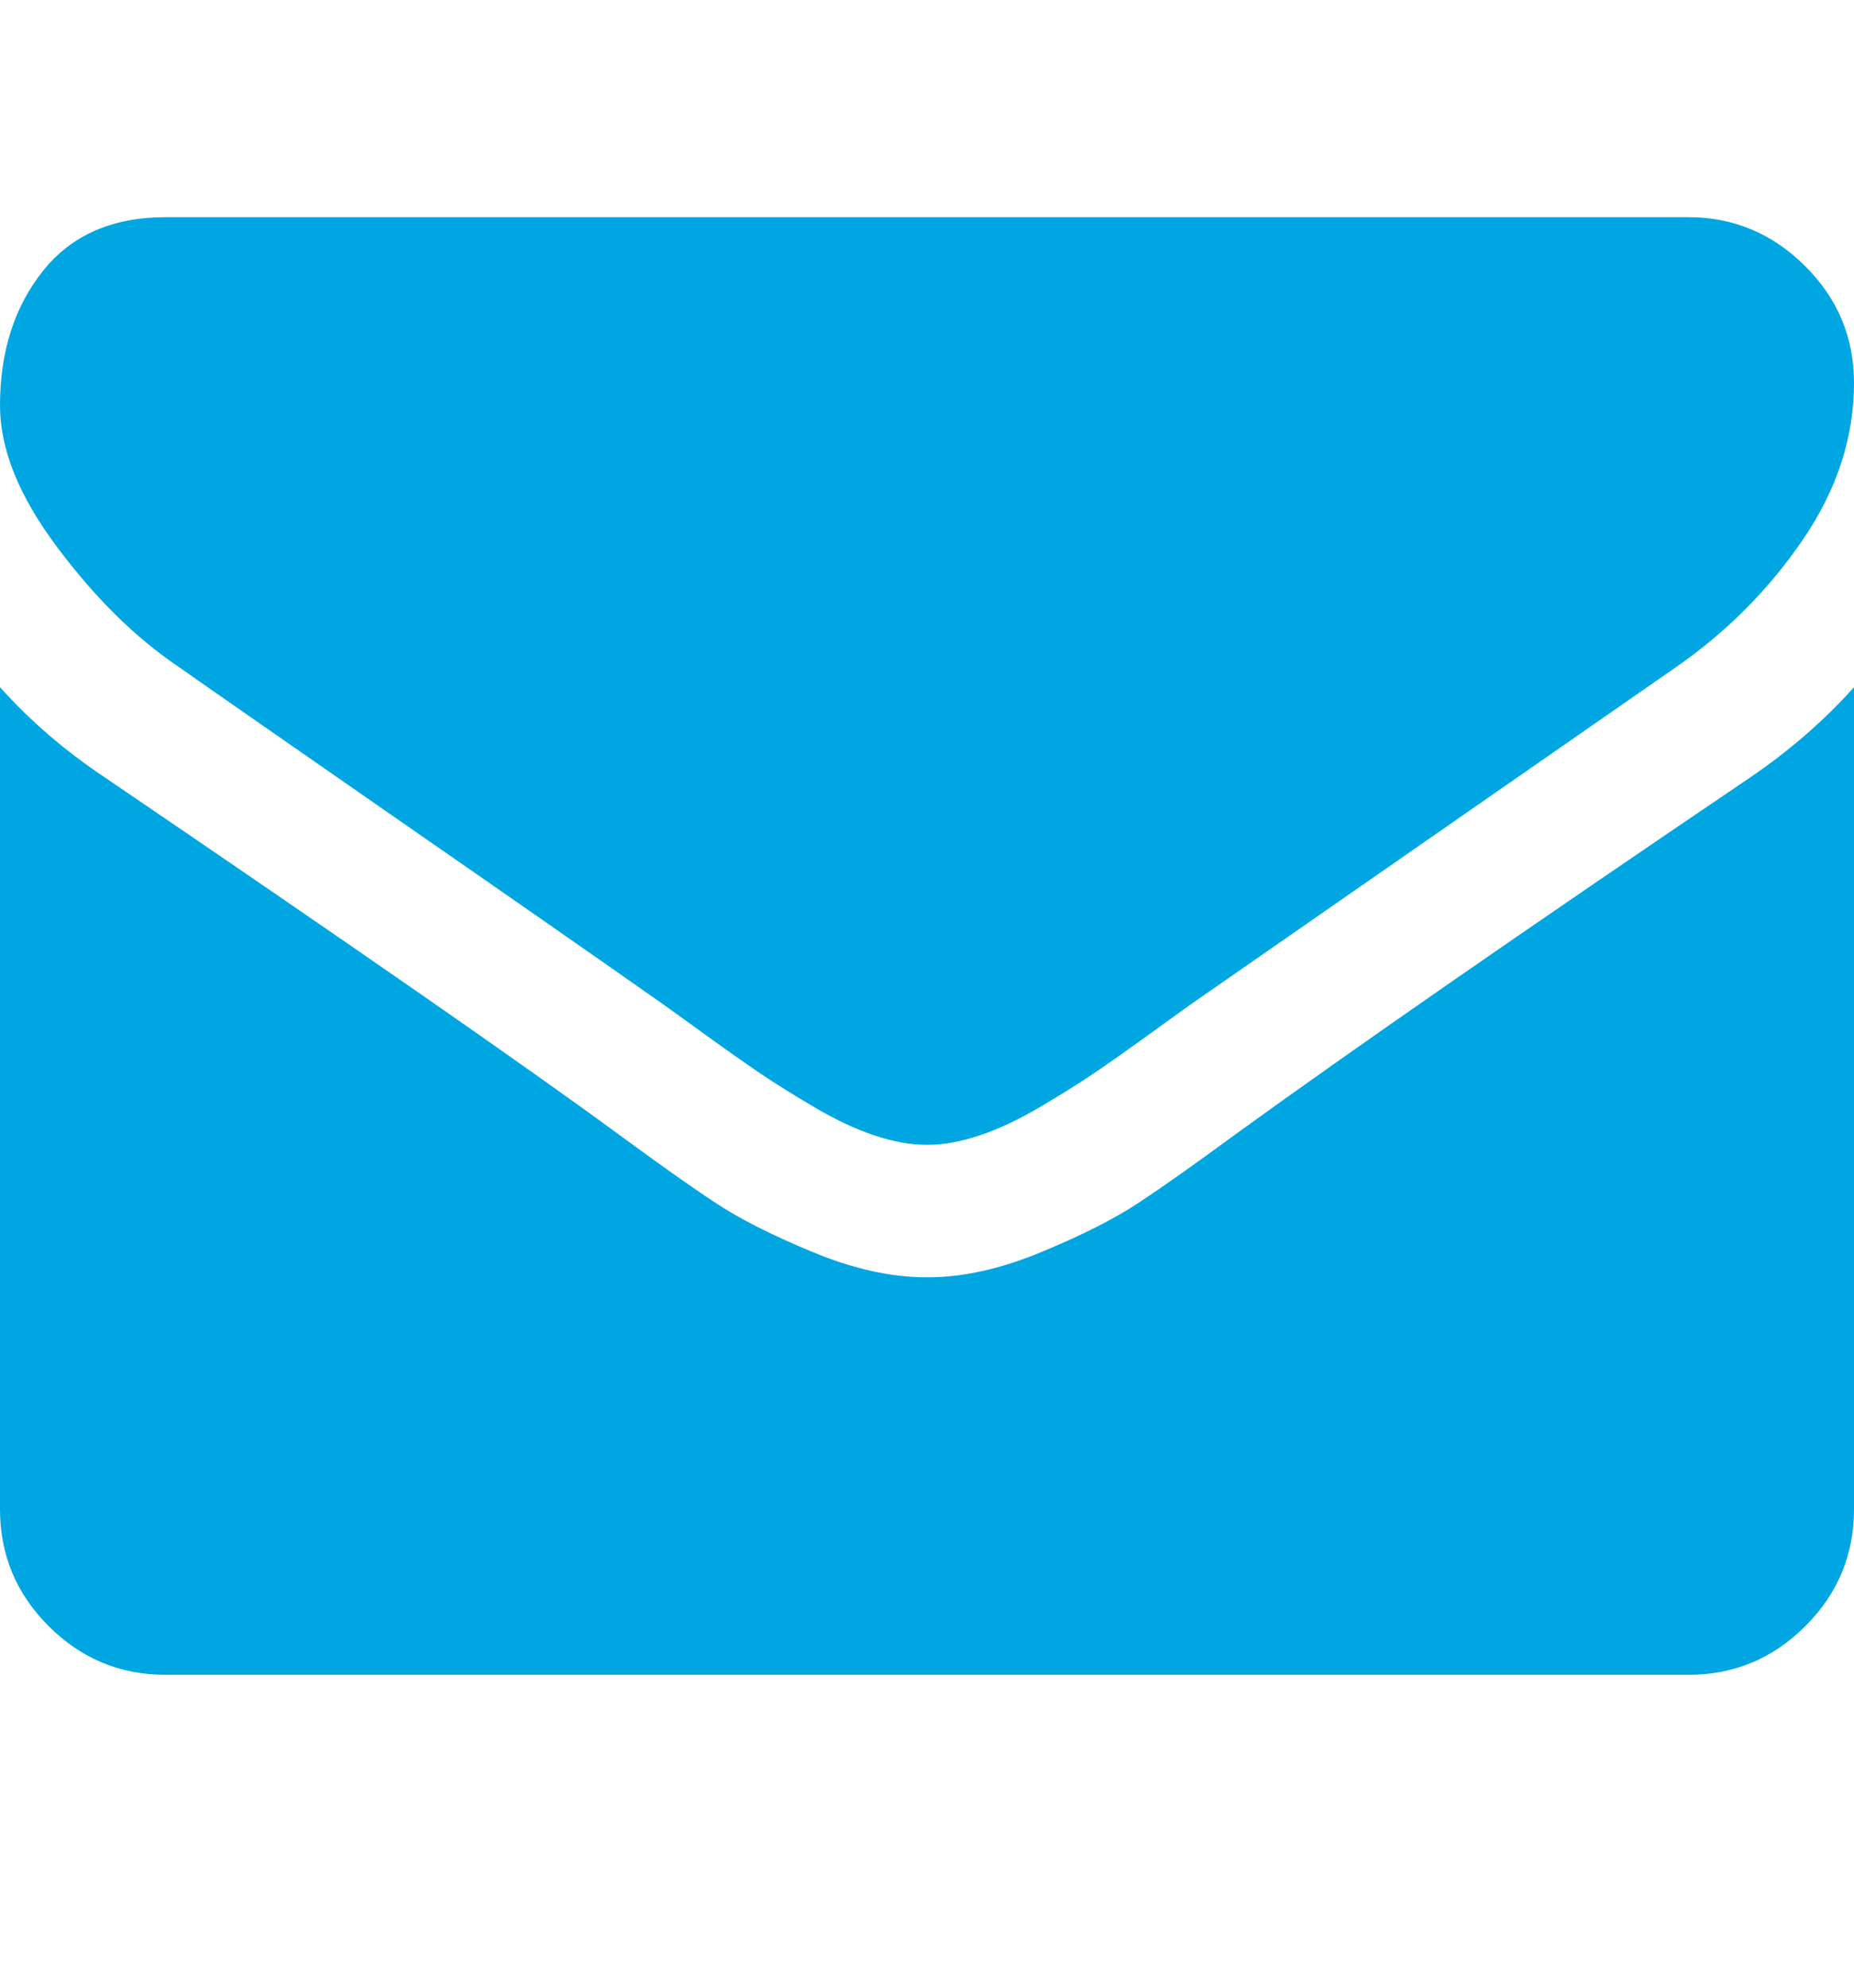<svg width="14" height="15" viewBox="0 0 14 15" fill="none" xmlns="http://www.w3.org/2000/svg">
<path d="M14 5.186V11.389C14 11.732 13.878 12.027 13.633 12.271C13.388 12.516 13.094 12.639 12.75 12.639H1.25C0.906 12.639 0.612 12.516 0.367 12.271C0.122 12.027 0 11.732 0 11.389V5.186C0.229 5.441 0.492 5.667 0.789 5.865C2.674 7.146 3.969 8.045 4.672 8.561C4.969 8.779 5.21 8.95 5.395 9.072C5.579 9.195 5.826 9.32 6.133 9.447C6.44 9.575 6.727 9.639 6.992 9.639H7H7.008C7.273 9.639 7.56 9.575 7.867 9.447C8.174 9.32 8.421 9.195 8.605 9.072C8.79 8.95 9.031 8.779 9.328 8.561C10.213 7.92 11.51 7.021 13.219 5.865C13.516 5.662 13.776 5.436 14 5.186ZM14 2.889C14 3.3 13.872 3.693 13.617 4.068C13.362 4.443 13.044 4.764 12.664 5.029C10.706 6.389 9.487 7.235 9.008 7.568C8.956 7.605 8.845 7.684 8.676 7.807C8.507 7.929 8.366 8.028 8.254 8.104C8.142 8.179 8.007 8.264 7.848 8.357C7.689 8.451 7.539 8.521 7.398 8.568C7.258 8.615 7.128 8.639 7.008 8.639H7H6.992C6.872 8.639 6.742 8.615 6.602 8.568C6.461 8.521 6.311 8.451 6.152 8.357C5.993 8.264 5.858 8.179 5.746 8.104C5.634 8.028 5.493 7.929 5.324 7.807C5.155 7.684 5.044 7.605 4.992 7.568C4.518 7.235 3.836 6.76 2.945 6.143C2.055 5.525 1.521 5.154 1.344 5.029C1.021 4.811 0.716 4.51 0.43 4.127C0.143 3.744 0 3.389 0 3.061C0 2.654 0.108 2.316 0.324 2.045C0.54 1.774 0.849 1.639 1.25 1.639H12.75C13.088 1.639 13.382 1.761 13.629 2.006C13.876 2.251 14 2.545 14 2.889Z" fill="#00A6E2"/>
</svg>
